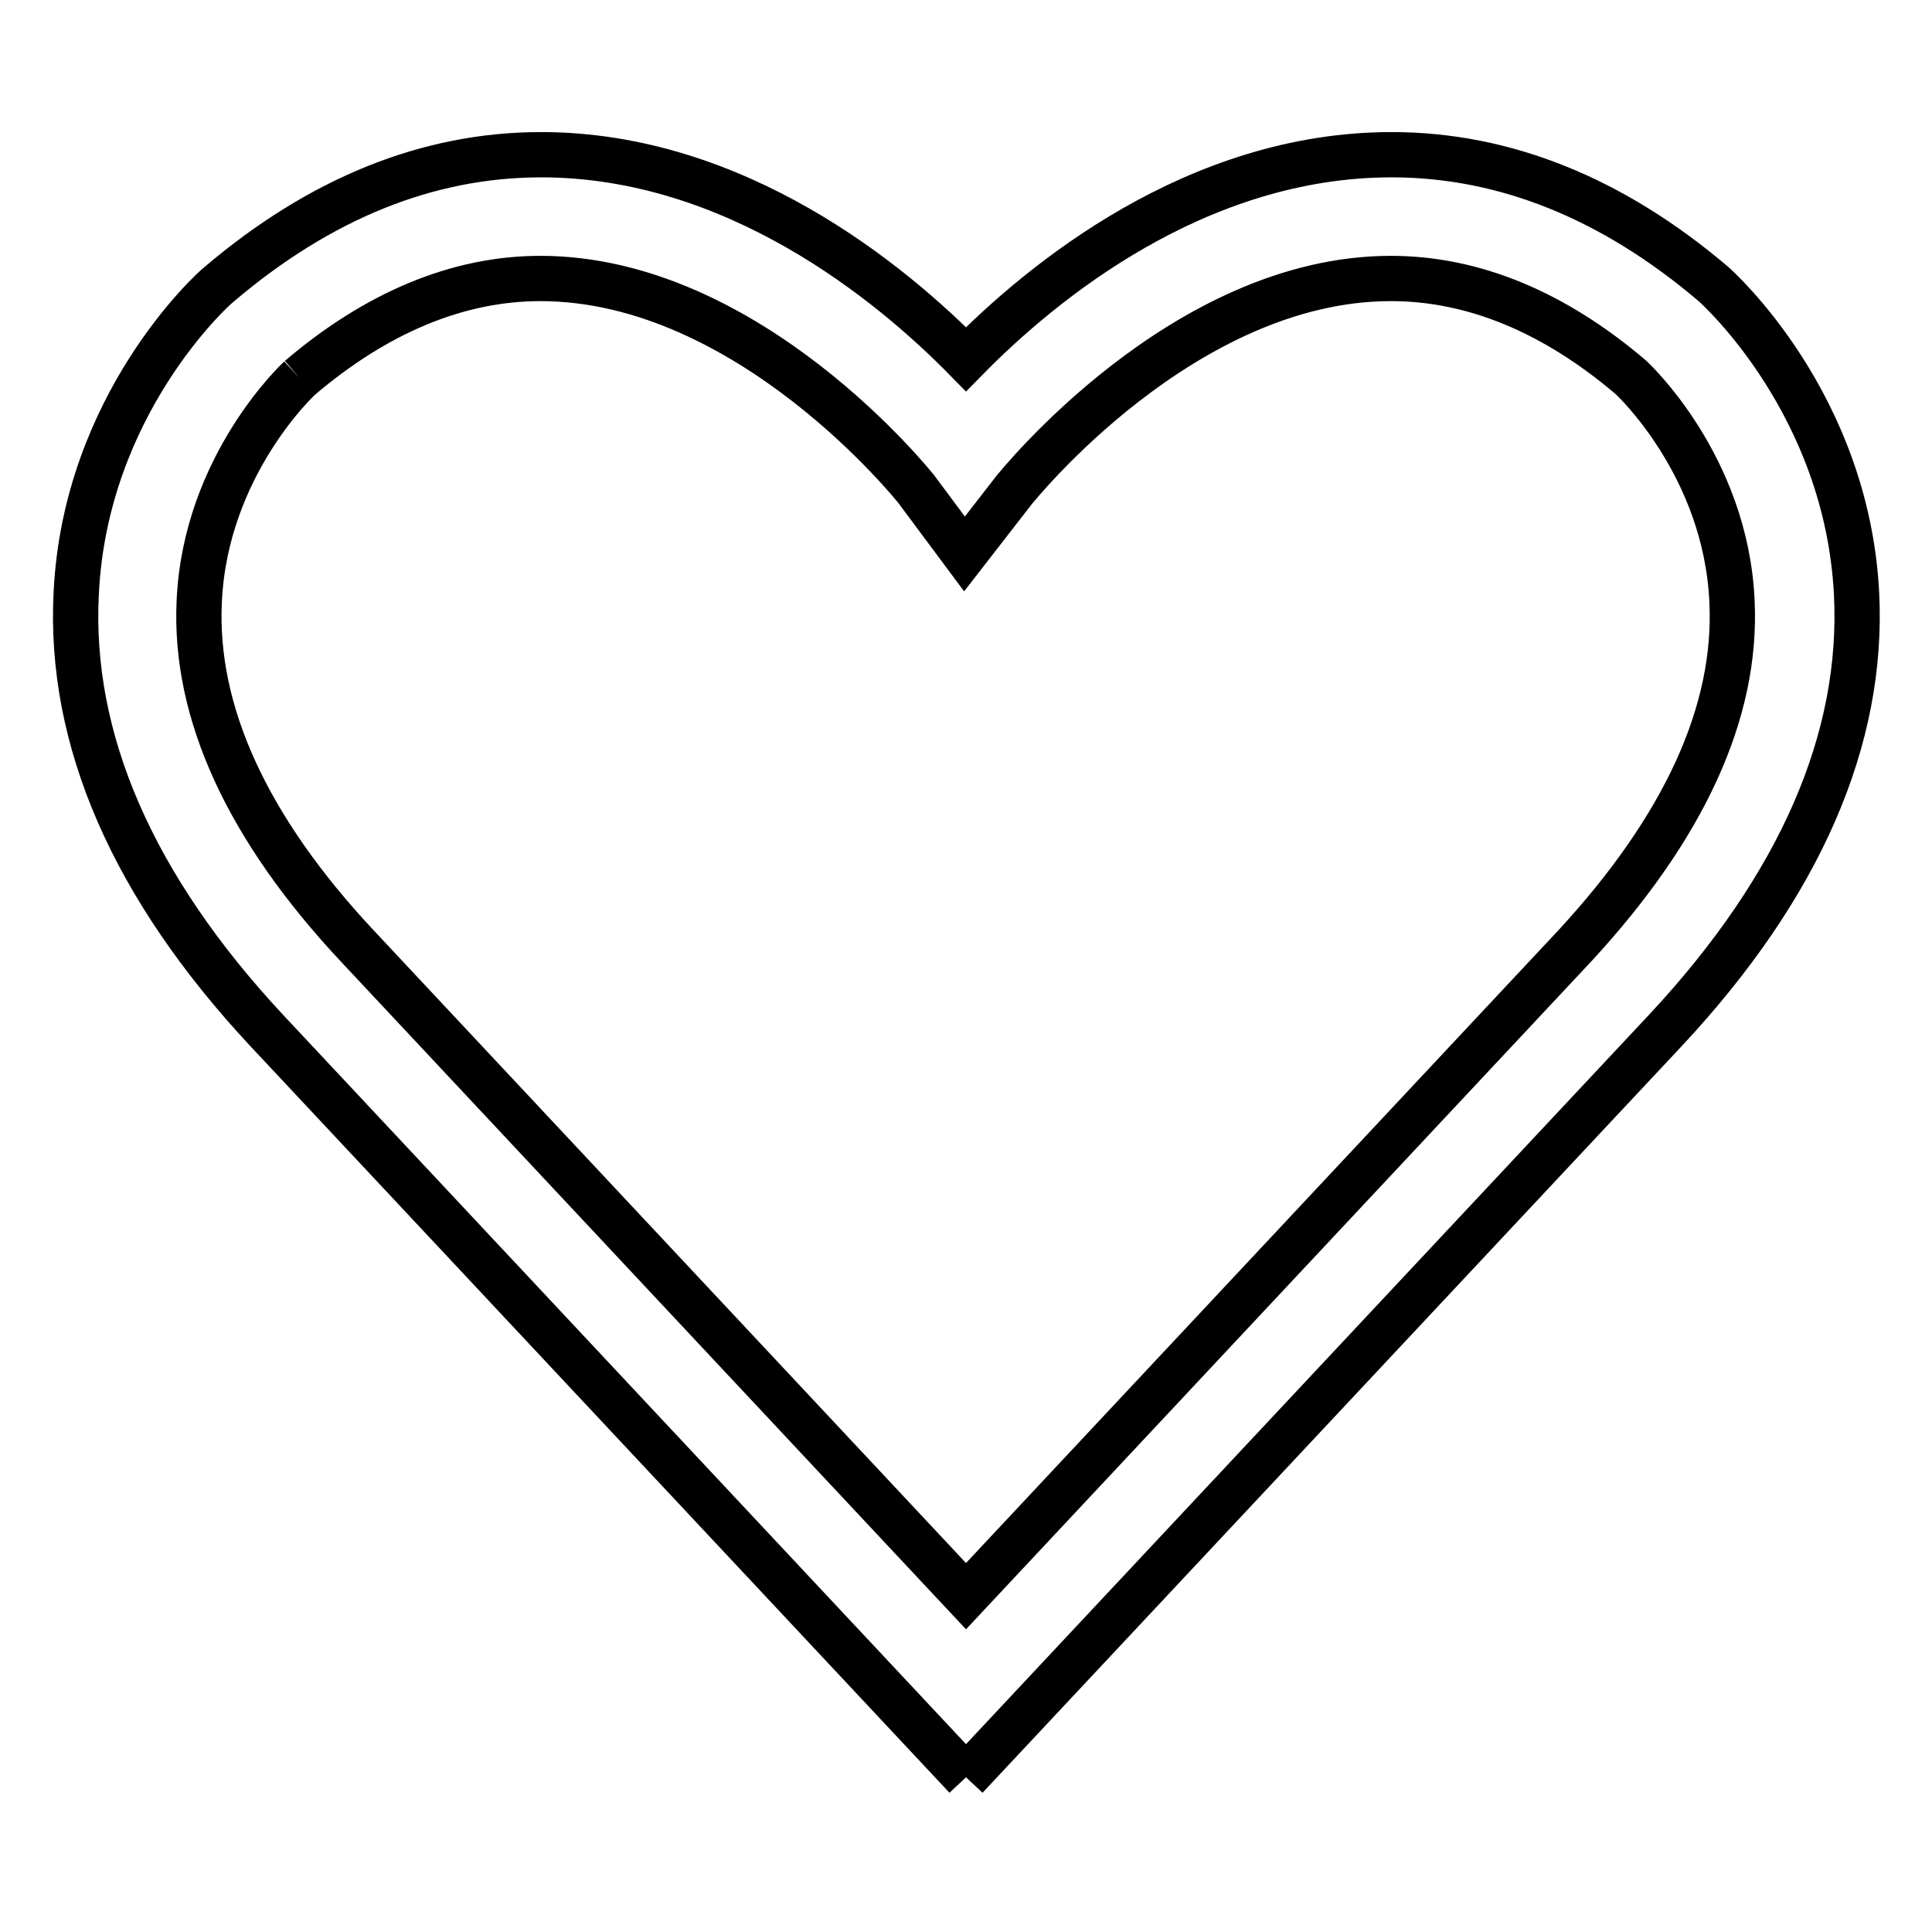 <?xml version="1.0" encoding="utf-8"?>
<!-- Svg Vector Icons : http://www.onlinewebfonts.com/icon -->
<!DOCTYPE svg PUBLIC "-//W3C//DTD SVG 1.1//EN" "http://www.w3.org/Graphics/SVG/1.1/DTD/svg11.dtd">
<svg version="1.1" xmlns="http://www.w3.org/2000/svg" xmlns:xlink="http://www.w3.org/1999/xlink" x="0px" y="0px" viewBox="0 0 256 256" enable-background="new 0 0 256 256" xml:space="preserve">
<g> <path stroke-width="6" fill-opacity="0" stroke="#000000"  d="M128,235.5l-92.7-99C17.6,117.5,9.1,98,10.1,78.6C11.3,53.6,28.2,38.3,29,37.7 c13.4-11.4,27.7-17.2,42.7-17.2c25.8,0,46.4,17,56.3,27.1c10-10.2,30.5-27.1,56.4-27.1c15,0,29.3,5.8,42.6,17.1 c0.8,0.7,17.7,16,19,41c1,19.3-7.5,38.8-25.2,57.8L128,235.5L128,235.5 M39.7,50.1c0,0-12.5,11.5-13.3,29.6 c-0.7,14.7,6.4,30.1,20.9,45.6l80.7,86.2l80.7-86.2c14.4-15.6,21.5-30.9,20.8-45.6c-0.8-18.1-13.3-29.6-13.4-29.7 c-10.1-8.6-20.8-13.1-31.8-13.1c-27.6,0-49.7,27.8-49.9,28l-6.6,8.5l-6.4-8.6c-0.1-0.1-22.1-27.9-49.8-27.9 C60.7,36.9,49.9,41.4,39.7,50.1L39.7,50.1L39.7,50.1 M39.7,50.1L39.7,50.1z"/></g>
</svg>